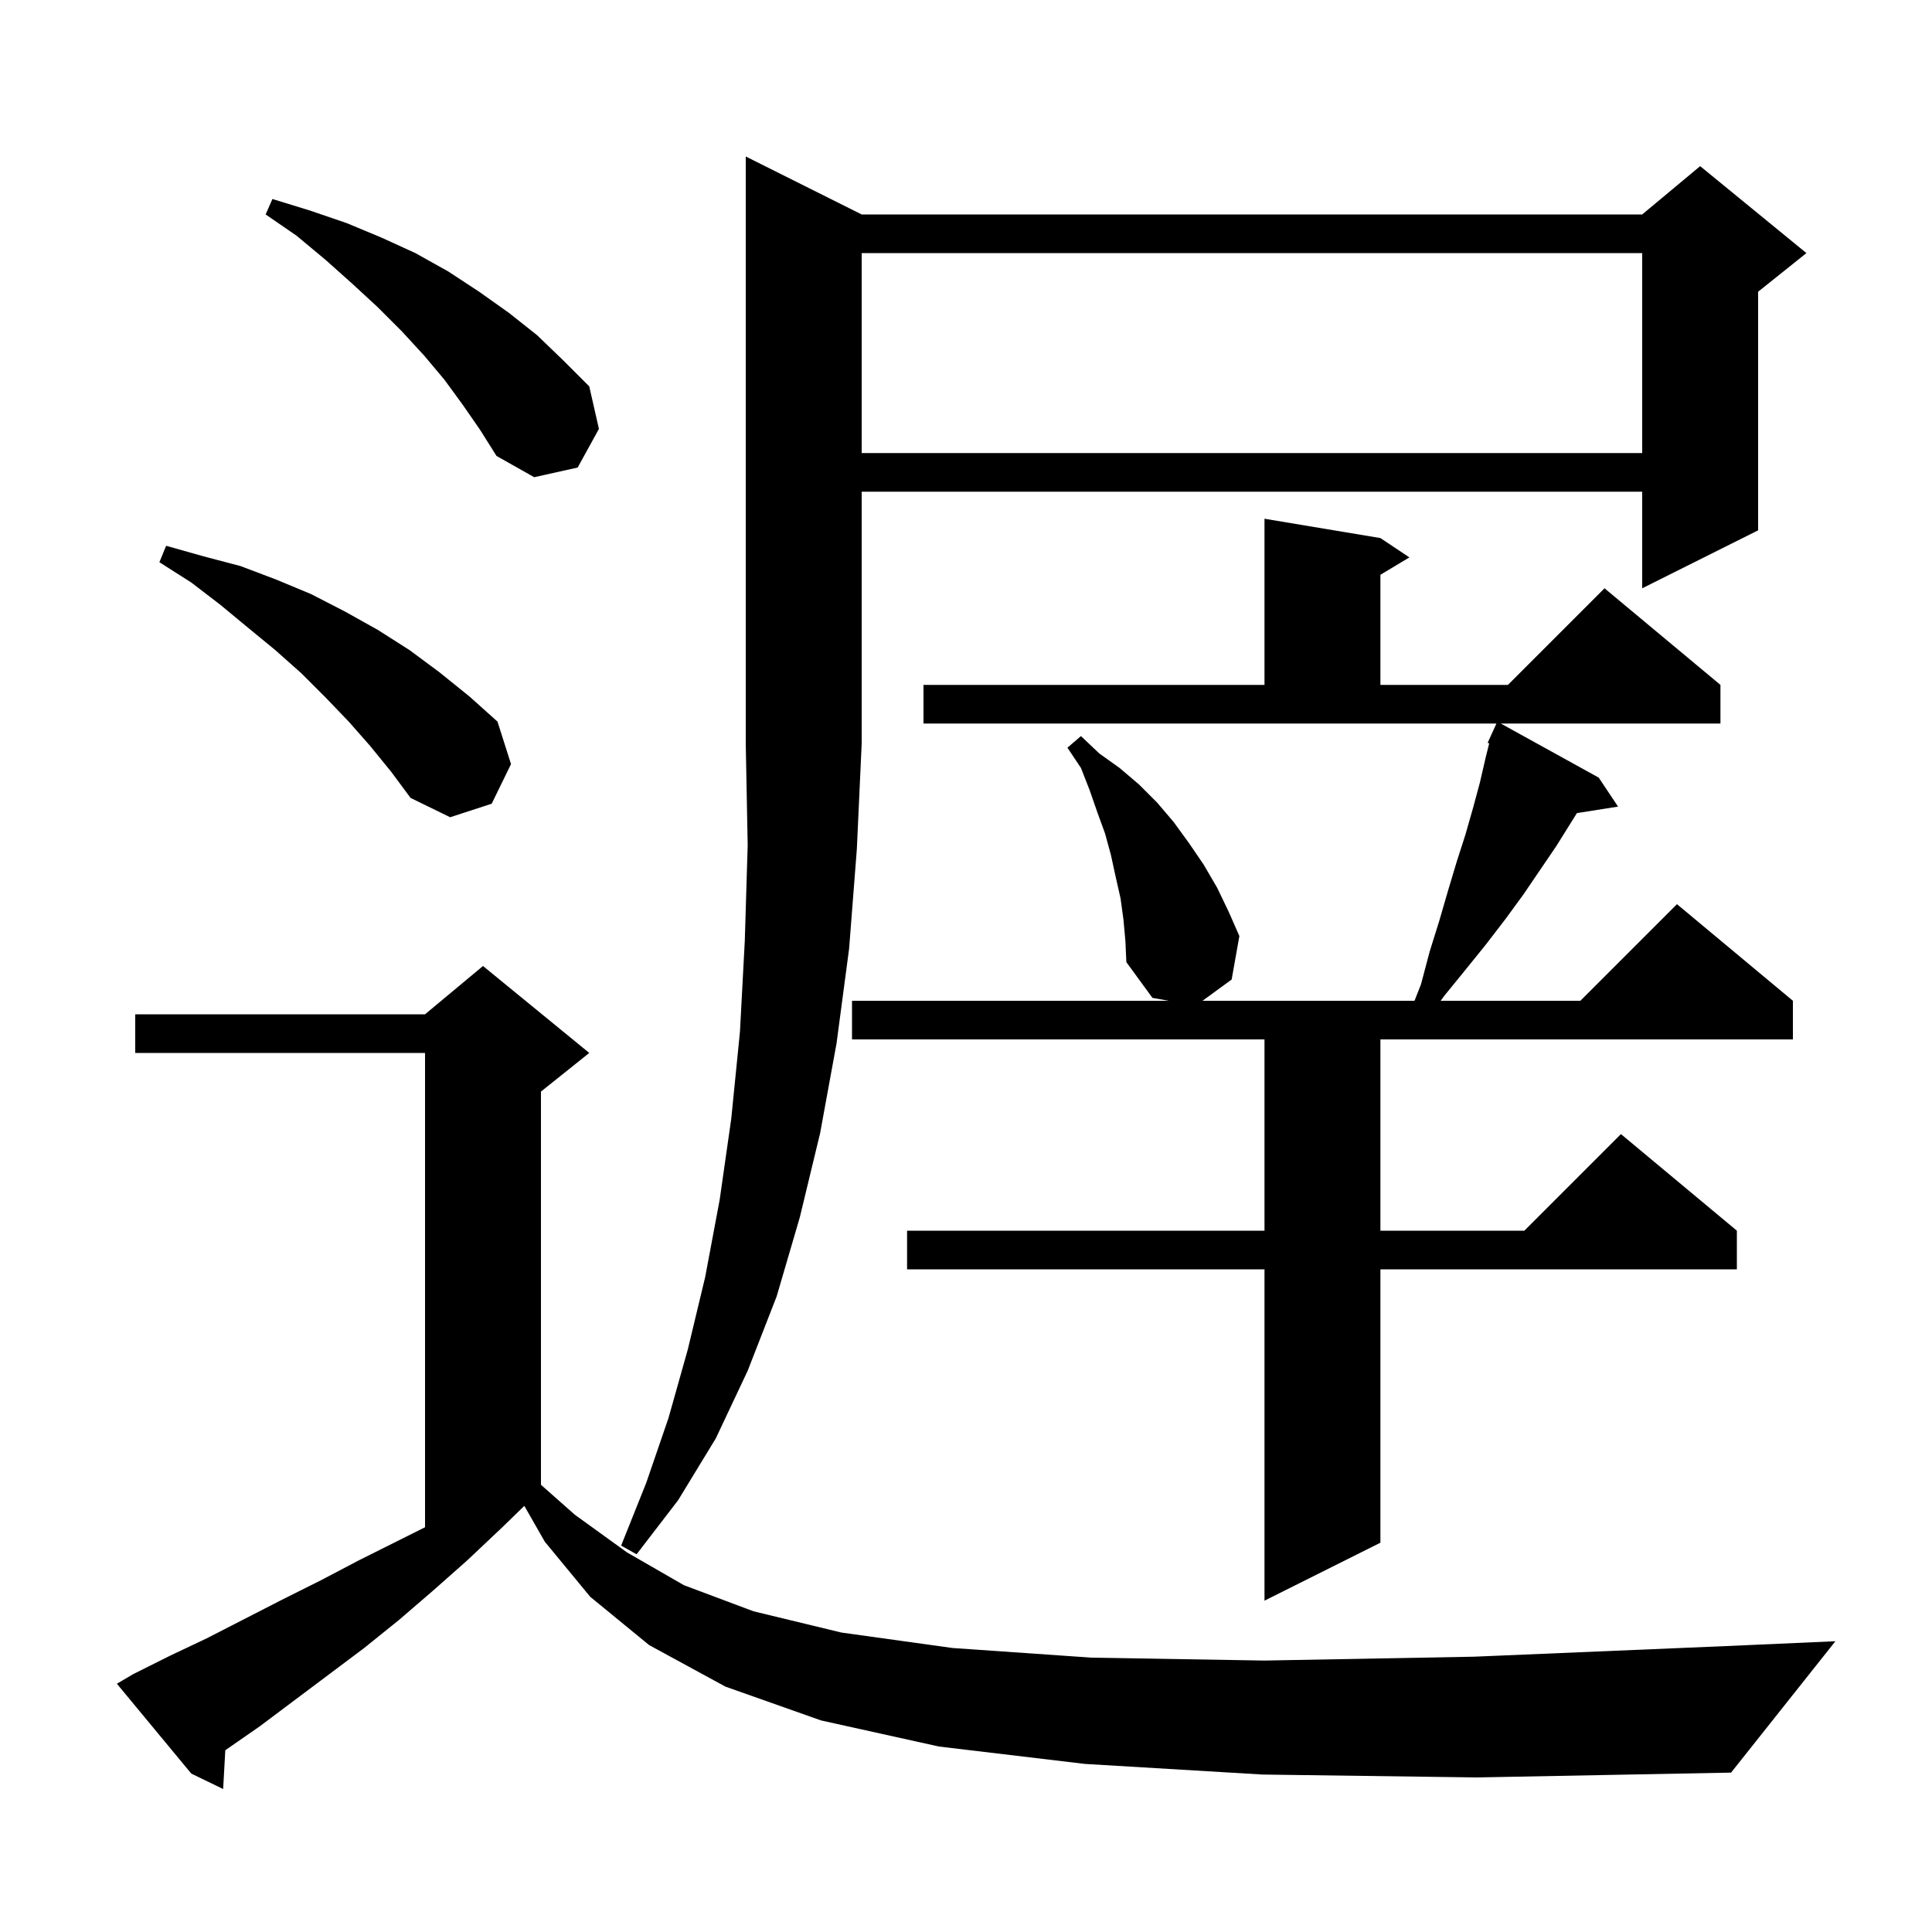 <svg xmlns="http://www.w3.org/2000/svg" xmlns:xlink="http://www.w3.org/1999/xlink" version="1.1" baseProfile="full" viewBox="0 0 200 200" width="200" height="200">
<g fill="black">
<path d="M 130.7 183.7 L 112.3 182.6 L 97.2 180.8 L 85.0 178.1 L 75.1 174.6 L 67.2 170.3 L 61.1 165.3 L 56.4 159.6 L 54.278 155.887 L 52.0 158.1 L 48.4 161.5 L 44.9 164.6 L 41.3 167.7 L 37.7 170.6 L 26.9 178.7 L 23.323 181.184 L 23.1 185.2 L 19.8 183.6 L 12.1 174.3 L 13.8 173.3 L 17.6 171.4 L 21.4 169.6 L 29.2 165.6 L 33.2 163.6 L 37.2 161.5 L 44.0 158.1 L 44.0 109.0 L 14.0 109.0 L 14.0 105.0 L 44.0 105.0 L 50.0 100.0 L 61.0 109.0 L 56.0 113.0 L 56.0 153.704 L 59.5 156.8 L 64.9 160.7 L 70.8 164.1 L 78.0 166.8 L 87.1 169.0 L 98.6 170.6 L 113.0 171.6 L 130.9 171.9 L 152.6 171.5 L 178.7 170.4 L 190.0 169.9 L 179.2 183.5 L 152.9 184.0 Z M 116.3 95.2 L 116.0 93.0 L 115.5 90.8 L 115.0 88.5 L 114.4 86.3 L 113.6 84.1 L 112.8 81.8 L 111.9 79.5 L 110.5 77.4 L 111.9 76.2 L 113.8 78.0 L 115.9 79.5 L 117.9 81.2 L 119.8 83.1 L 121.5 85.1 L 123.1 87.3 L 124.6 89.5 L 126.0 91.9 L 127.2 94.4 L 128.3 96.9 L 127.5 101.4 L 124.485 103.6 L 146.43 103.6 L 147.1 101.9 L 148.0 98.5 L 149.0 95.3 L 149.9 92.2 L 150.8 89.2 L 151.7 86.4 L 152.5 83.6 L 153.2 81.0 L 153.8 78.4 L 154.162 76.951 L 154.0 76.9 L 154.389 76.044 L 154.4 76.0 L 154.408 76.003 L 154.909 74.9 L 95.6 74.9 L 95.6 70.9 L 130.9 70.9 L 130.9 53.7 L 142.9 55.7 L 145.9 57.7 L 142.9 59.5 L 142.9 70.9 L 156.1 70.9 L 166.1 60.9 L 178.1 70.9 L 178.1 74.9 L 155.362 74.9 L 165.5 80.5 L 167.5 83.5 L 163.242 84.172 L 161.1 87.6 L 157.7 92.6 L 155.8 95.2 L 153.8 97.8 L 151.7 100.4 L 149.5 103.1 L 149.138 103.6 L 163.6 103.6 L 173.6 93.6 L 185.6 103.6 L 185.6 107.6 L 142.9 107.6 L 142.9 127.4 L 157.8 127.4 L 167.8 117.4 L 179.8 127.4 L 179.8 131.4 L 142.9 131.4 L 142.9 159.7 L 130.9 165.7 L 130.9 131.4 L 93.9 131.4 L 93.9 127.4 L 130.9 127.4 L 130.9 107.6 L 88.2 107.6 L 88.2 103.6 L 120.987 103.6 L 119.3 103.3 L 116.6 99.6 L 116.5 97.4 Z M 89.2 22.2 L 170.0 22.2 L 176.0 17.2 L 187.0 26.2 L 182.0 30.2 L 182.0 54.9 L 170.0 60.9 L 170.0 50.9 L 89.2 50.9 L 89.2 77.0 L 88.7 87.9 L 87.9 98.2 L 86.6 108.0 L 84.9 117.3 L 82.8 126.0 L 80.4 134.2 L 77.4 141.9 L 74.1 148.9 L 70.2 155.3 L 65.9 160.9 L 64.3 160.0 L 66.9 153.5 L 69.2 146.8 L 71.2 139.7 L 73.0 132.2 L 74.5 124.2 L 75.7 115.8 L 76.6 106.8 L 77.1 97.4 L 77.4 87.5 L 77.2 77.0 L 77.2 16.2 Z M 38.3 77.2 L 36.1 74.7 L 33.7 72.2 L 31.2 69.7 L 28.5 67.3 L 25.7 65.0 L 22.8 62.6 L 19.8 60.3 L 16.5 58.2 L 17.2 56.5 L 21.1 57.6 L 24.9 58.6 L 28.6 60.0 L 32.2 61.5 L 35.7 63.3 L 39.1 65.2 L 42.4 67.3 L 45.5 69.6 L 48.6 72.1 L 51.5 74.7 L 52.9 79.1 L 50.9 83.2 L 46.6 84.6 L 42.5 82.6 L 40.5 79.9 Z M 47.9 41.9 L 46.0 39.3 L 43.9 36.8 L 41.6 34.3 L 39.1 31.8 L 36.5 29.4 L 33.7 26.9 L 30.7 24.4 L 27.5 22.2 L 28.2 20.6 L 32.1 21.8 L 35.9 23.1 L 39.5 24.6 L 43.0 26.2 L 46.4 28.1 L 49.6 30.2 L 52.7 32.4 L 55.6 34.7 L 58.3 37.3 L 61.0 40.0 L 62.0 44.4 L 59.8 48.4 L 55.3 49.4 L 51.4 47.2 L 49.7 44.5 Z M 89.2 26.2 L 89.2 46.9 L 170.0 46.9 L 170.0 26.2 Z " />
</g>
</svg>
